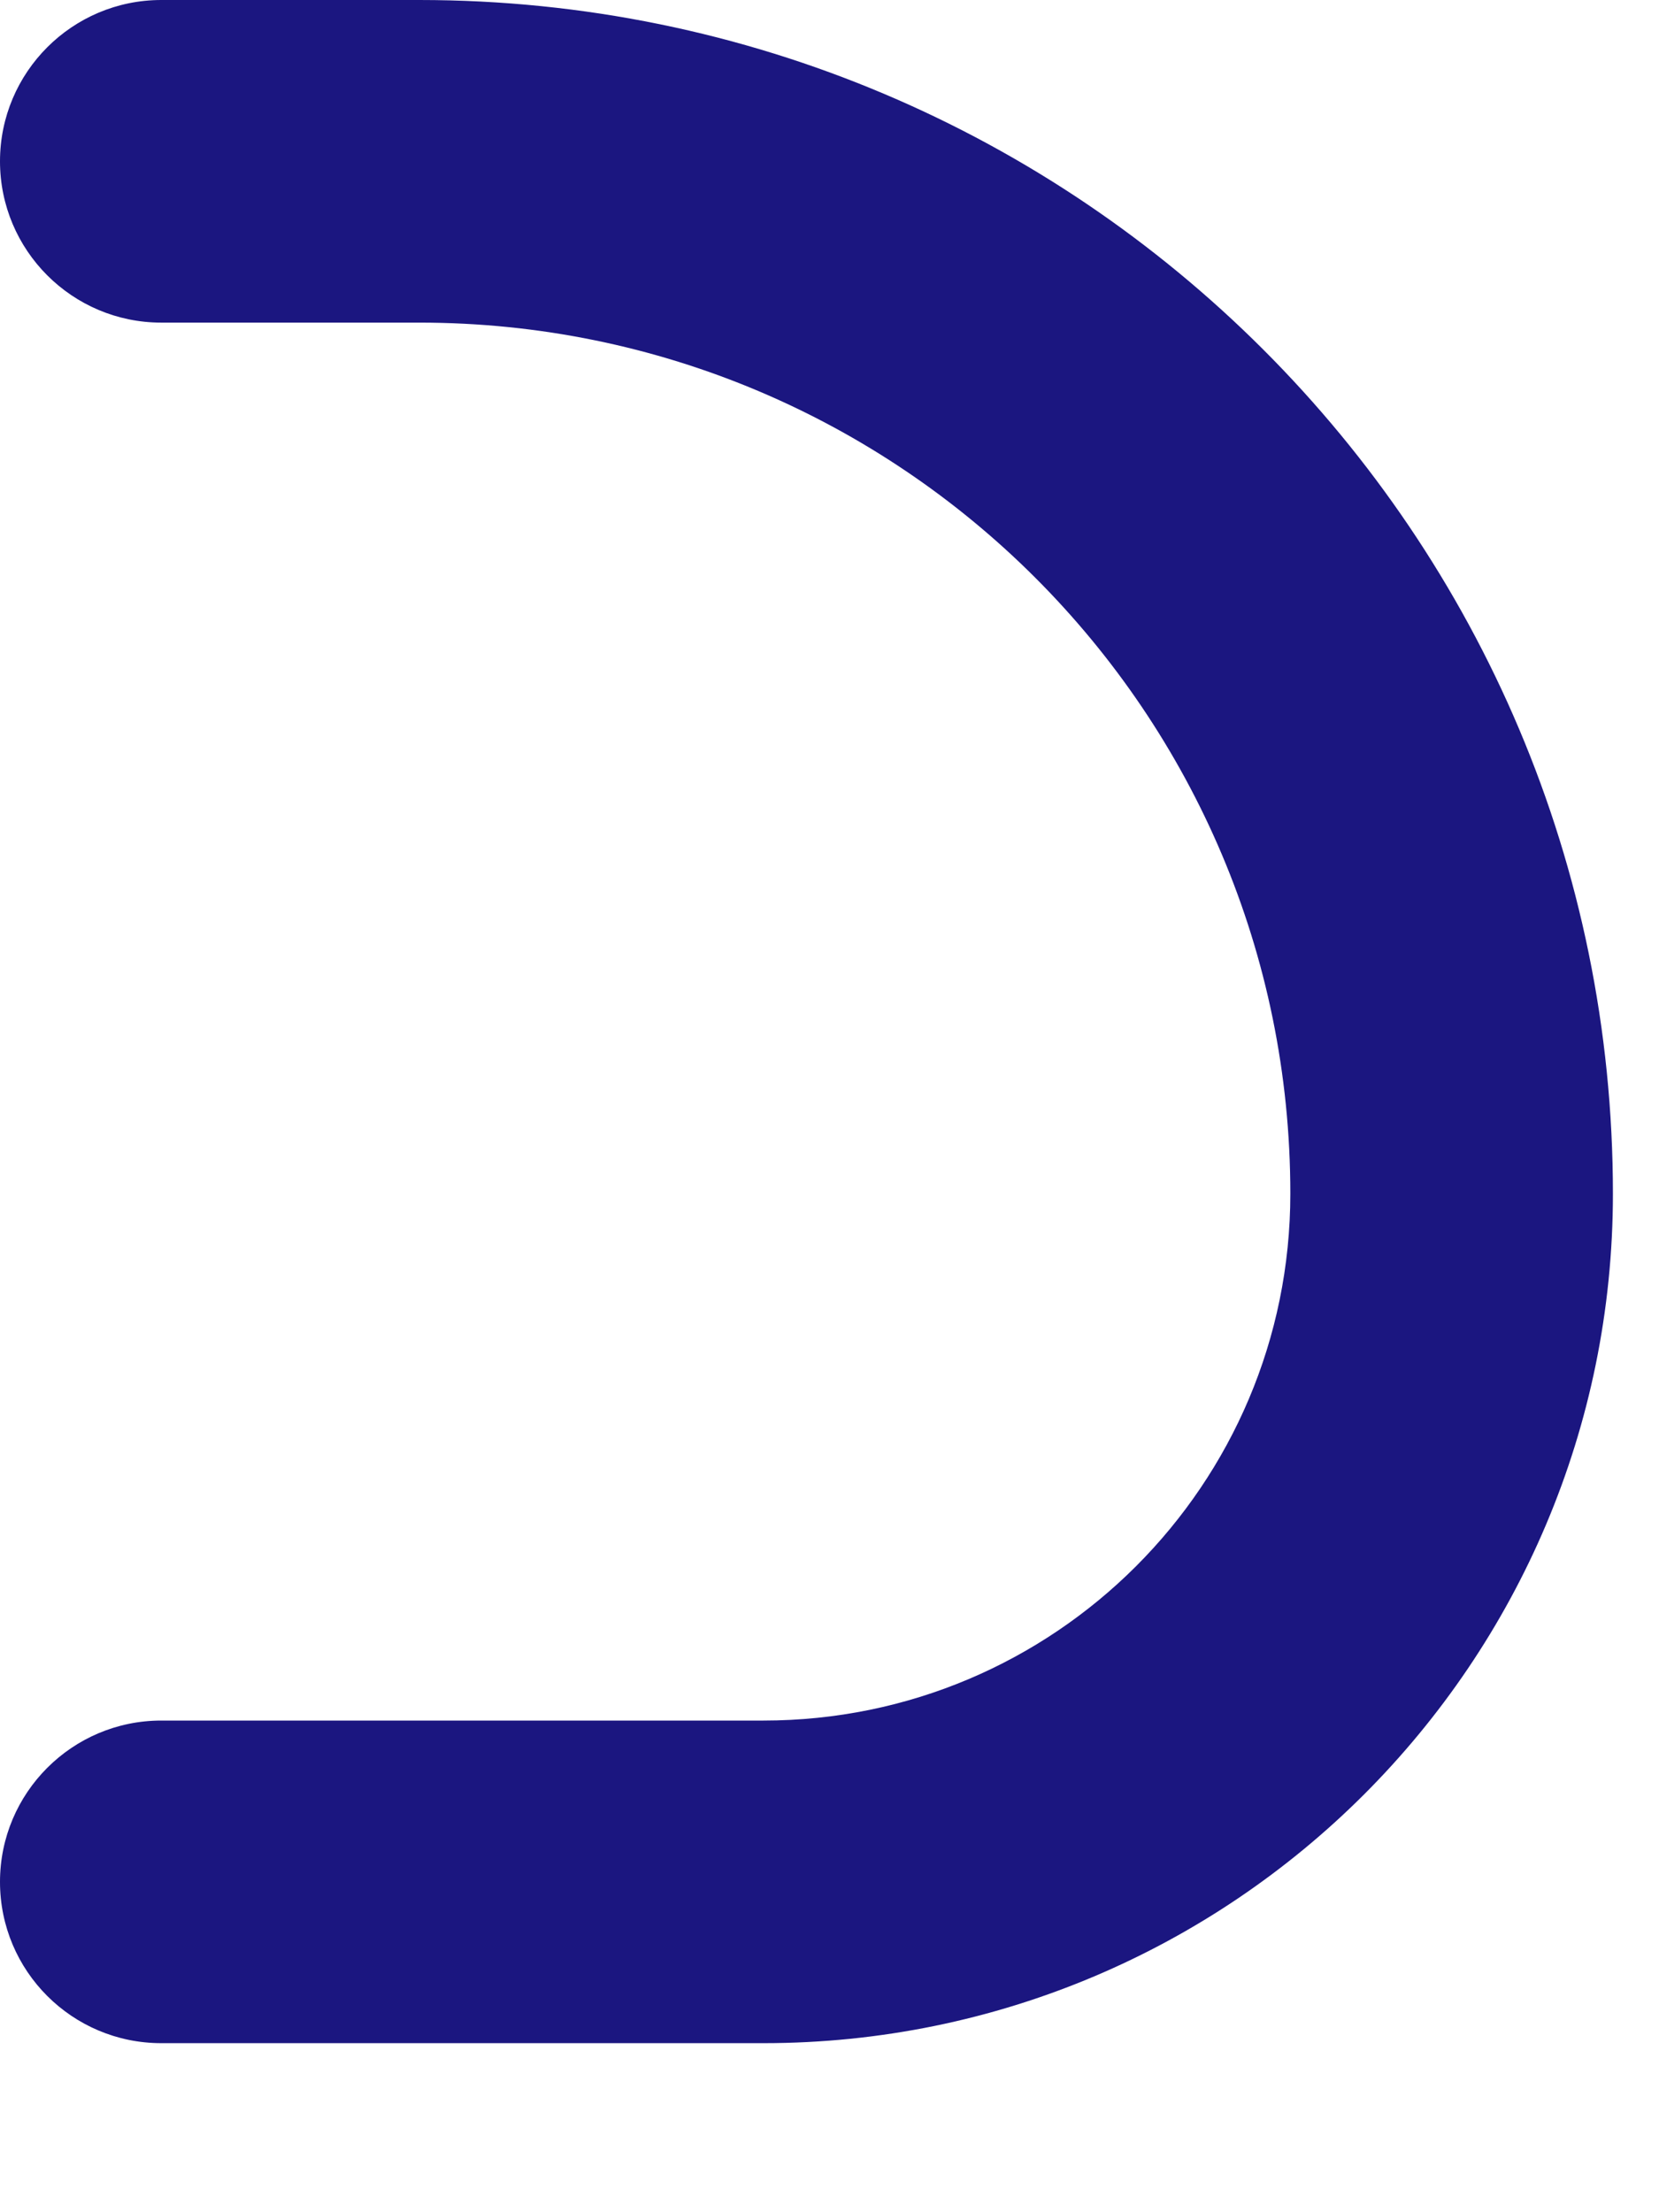 <?xml version="1.0" encoding="utf-8"?>
<svg xmlns="http://www.w3.org/2000/svg" fill="none" height="100%" overflow="visible" preserveAspectRatio="none" style="display: block;" viewBox="0 0 9 12" width="100%">
<path clip-rule="evenodd" d="M0 0.875C0 0.392 0.392 0 0.875 0H2.275C5.851 0 8.75 2.899 8.75 6.475C8.75 9.02 6.687 11.083 4.142 11.083H0.875C0.392 11.083 0 10.692 0 10.208C0 9.725 0.392 9.333 0.875 9.333H4.142C5.72 9.333 7 8.054 7 6.475C7 3.865 4.885 1.75 2.275 1.75H0.875C0.392 1.75 0 1.358 0 0.875Z" fill="#1B1680" fill-rule="evenodd" id="Vector (Stroke)"/>
</svg>
